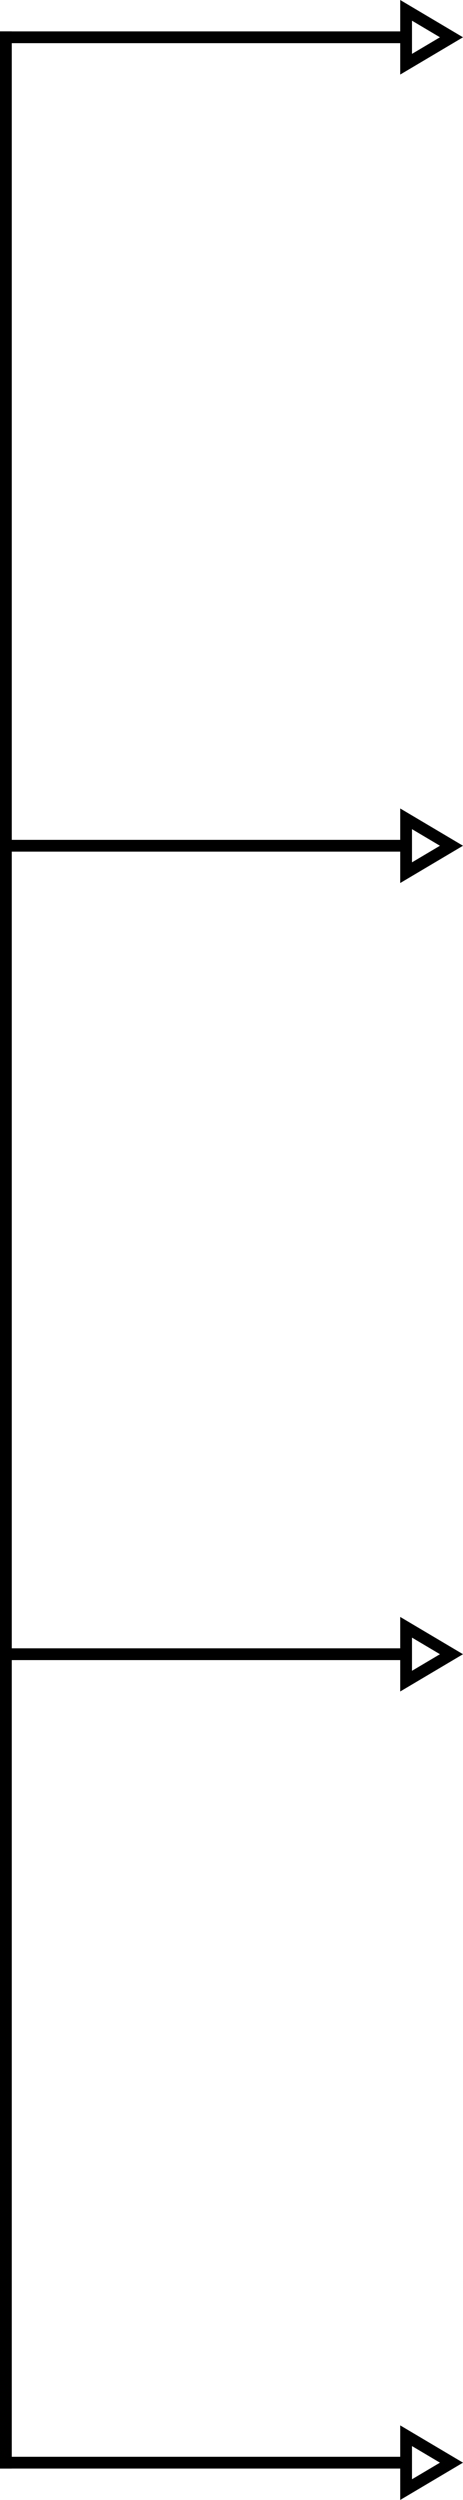 <svg xmlns="http://www.w3.org/2000/svg" width="118" height="637" viewBox="0 0 118 637">
  <g id="Group_55473" data-name="Group 55473" transform="translate(-299 -3216)">
    <line id="Line_857" data-name="Line 857" y2="618" transform="translate(300.5 3225.5)" fill="none" stroke="#000" stroke-linecap="square" stroke-width="3"/>
    <g id="Group_55230" data-name="Group 55230" transform="translate(-20 -72)">
      <line id="Line_858" data-name="Line 858" x2="100" transform="translate(320.5 3297.5)" fill="none" stroke="#000" stroke-linecap="square" stroke-width="3"/>
      <g id="Polygon_12" data-name="Polygon 12" transform="translate(437 3288) rotate(90)" fill="none">
        <path d="M9.5,0,19,16H0Z" stroke="none"/>
        <path d="M 9.5 5.876 L 5.27 13 L 13.73 13 L 9.5 5.876 M 9.5 0 L 19 16 L 0 16 L 9.5 0 Z" stroke="none" fill="#000"/>
      </g>
    </g>
    <g id="Group_55231" data-name="Group 55231" transform="translate(-20 -121)">
      <line id="Line_859" data-name="Line 859" x2="100" transform="translate(320.5 3552.5)" fill="none" stroke="#000" stroke-linecap="square" stroke-width="3"/>
      <g id="Polygon_13" data-name="Polygon 13" transform="translate(437 3543) rotate(90)" fill="none">
        <path d="M9.5,0,19,16H0Z" stroke="none"/>
        <path d="M 9.5 5.876 L 5.27 13 L 13.73 13 L 9.5 5.876 M 9.5 0 L 19 16 L 0 16 L 9.5 0 Z" stroke="none" fill="#000"/>
      </g>
    </g>
    <g id="Group_55232" data-name="Group 55232" transform="translate(-20 85)">
      <line id="Line_859-2" data-name="Line 859" x2="100" transform="translate(320.5 3552.5)" fill="none" stroke="#000" stroke-linecap="square" stroke-width="3"/>
      <g id="Polygon_13-2" data-name="Polygon 13" transform="translate(437 3543) rotate(90)" fill="none">
        <path d="M9.5,0,19,16H0Z" stroke="none"/>
        <path d="M 9.5 5.876 L 5.27 13 L 13.73 13 L 9.5 5.876 M 9.5 0 L 19 16 L 0 16 L 9.5 0 Z" stroke="none" fill="#000"/>
      </g>
    </g>
    <g id="Group_55233" data-name="Group 55233" transform="translate(-20 291)">
      <line id="Line_859-3" data-name="Line 859" x2="100" transform="translate(320.5 3552.5)" fill="none" stroke="#000" stroke-linecap="square" stroke-width="3"/>
      <g id="Polygon_13-3" data-name="Polygon 13" transform="translate(437 3543) rotate(90)" fill="none">
        <path d="M9.5,0,19,16H0Z" stroke="none"/>
        <path d="M 9.5 5.876 L 5.27 13 L 13.73 13 L 9.5 5.876 M 9.5 0 L 19 16 L 0 16 L 9.5 0 Z" stroke="none" fill="#000"/>
      </g>
    </g>
  </g>
</svg>
